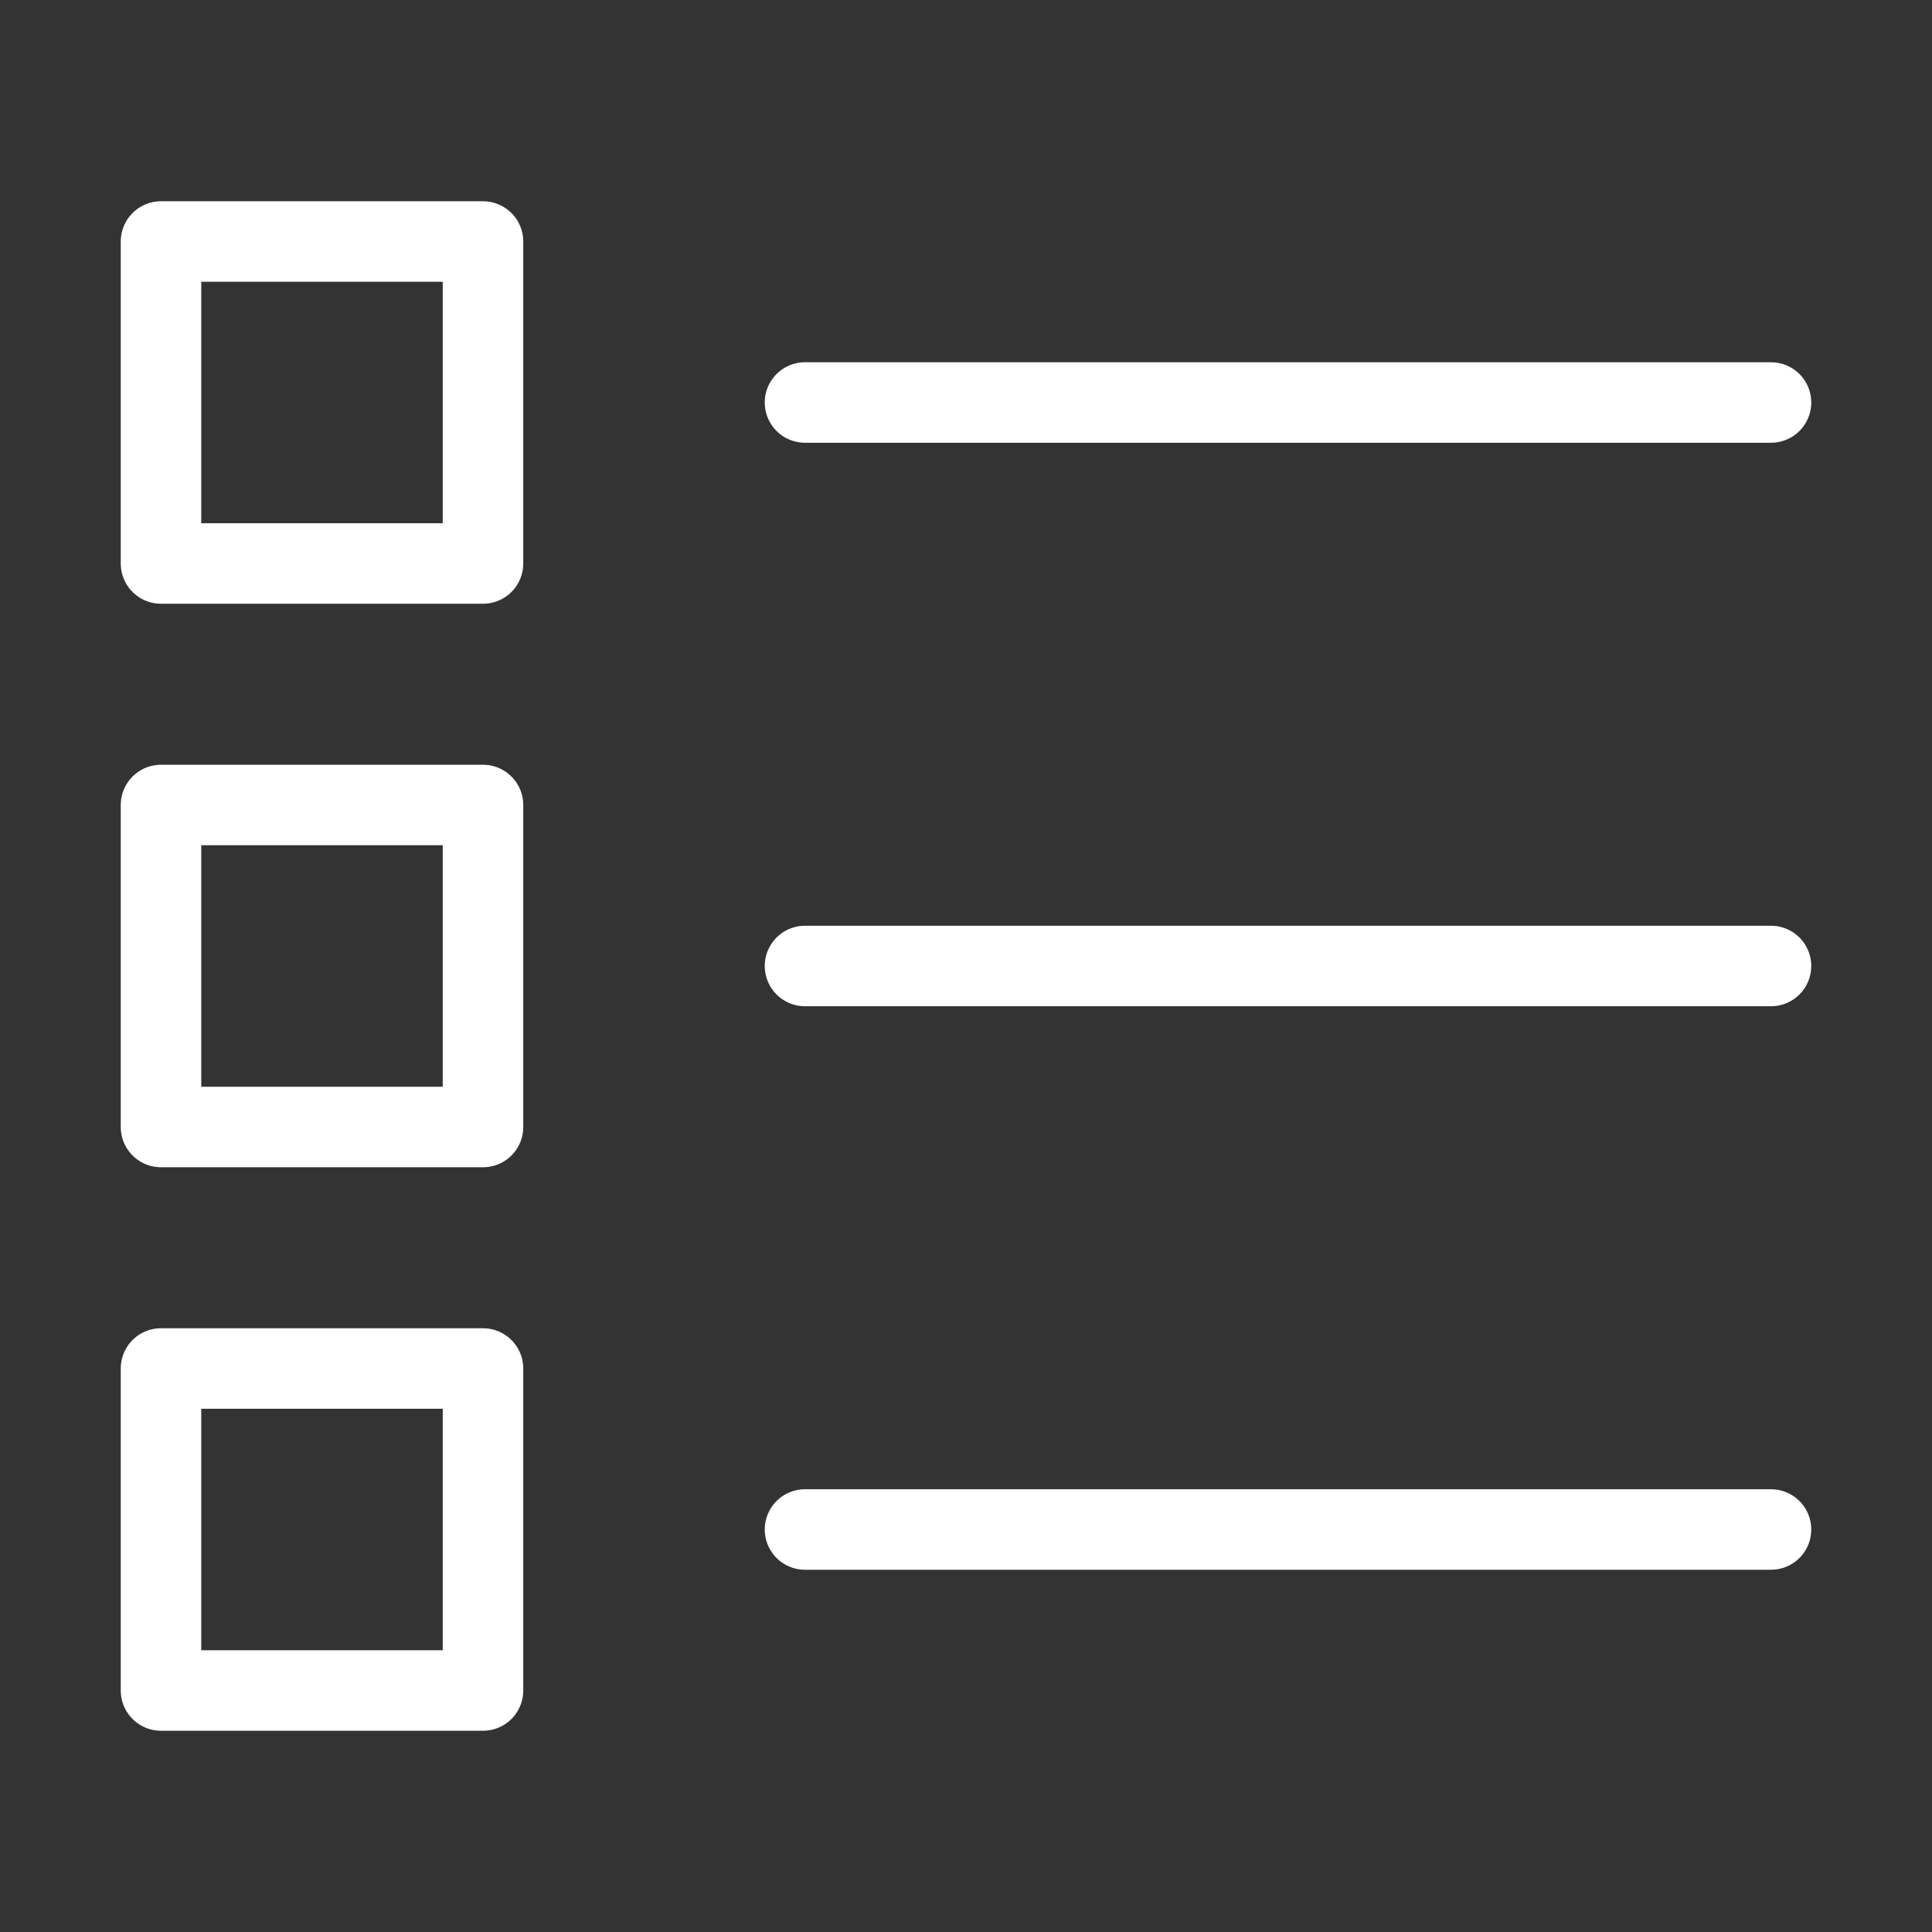 <?xml version="1.0" encoding="UTF-8"?> <svg xmlns="http://www.w3.org/2000/svg" width="46" height="46" fill="none" stroke="#ffffff" stroke-linecap="round" stroke-linejoin="round" stroke-width="1" viewBox="0 0 24 24"><rect x="0" y="0" width="24" height="24" fill="#333333" stroke="none"/> <path d="M10 12h12"></path> <path d="M10 19h12"></path> <path d="M10 5h12"></path> <path d="M6 17H2v4h4v-4Z"></path> <path d="M6 10H2v4h4v-4Z"></path> <path d="M6 3H2v4h4V3Z"></path> </svg> 